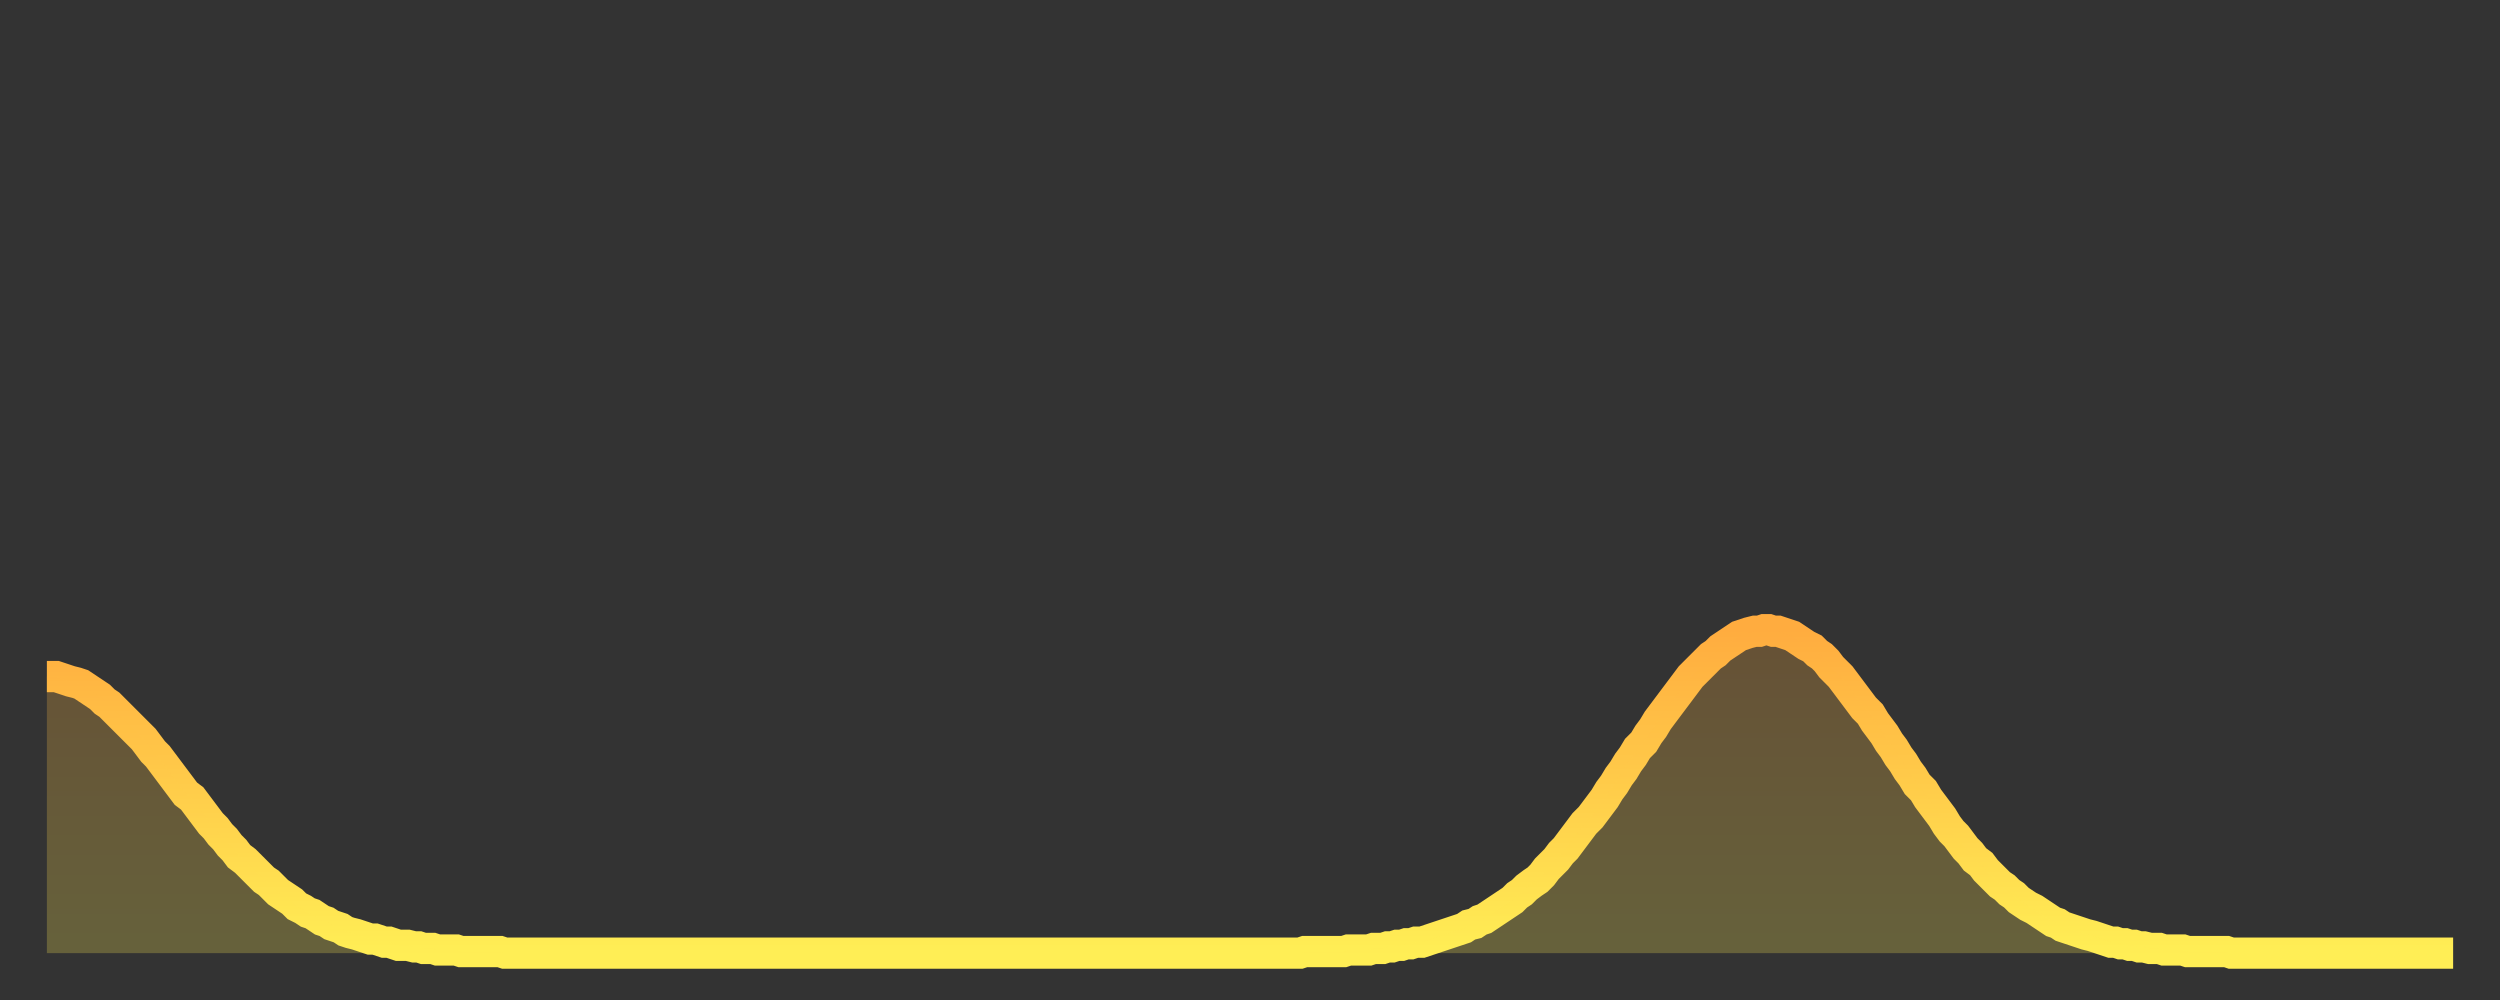 <?xml version="1.0" encoding="utf-8" ?>
<svg baseProfile="full" height="64" version="1.1" width="160" xmlns="http://www.w3.org/2000/svg" xmlns:ev="http://www.w3.org/2001/xml-events" xmlns:xlink="http://www.w3.org/1999/xlink"><rect width="100%" height="100%" fill="#333333" stroke="none"/><defs><linearGradient id="id917420" x1="0" x2="0" y1="0" y2="1"><stop offset="0%" stop-color="#ffac3f" /><stop offset="50%" stop-color="#ffcd4a" /><stop offset="100%" stop-color="#ffee55" /></linearGradient></defs><g transform="translate(3,3)"><g><path d="M 0.0 40.3 0.3 40.3 0.6 40.3 0.9 40.4 1.2 40.5 1.5 40.6 1.9 40.7 2.2 40.8 2.5 41.0 2.8 41.2 3.1 41.4 3.4 41.6 3.7 41.9 4.0 42.1 4.3 42.4 4.6 42.7 4.9 43.0 5.2 43.3 5.6 43.7 5.9 44.0 6.2 44.3 6.5 44.7 6.8 45.1 7.1 45.4 7.4 45.8 7.7 46.2 8.0 46.6 8.3 47.0 8.6 47.4 8.9 47.8 9.3 48.1 9.6 48.5 9.9 48.9 10.2 49.3 10.5 49.7 10.8 50.0 11.1 50.4 11.4 50.7 11.7 51.1 12.0 51.4 12.3 51.8 12.7 52.1 13.0 52.4 13.3 52.7 13.6 53.0 13.9 53.3 14.2 53.5 14.5 53.8 14.8 54.1 15.1 54.3 15.4 54.5 15.7 54.7 16.0 55.0 16.4 55.2 16.7 55.4 17.0 55.5 17.3 55.7 17.6 55.9 17.9 56.0 18.2 56.2 18.5 56.3 18.8 56.4 19.1 56.6 19.4 56.7 19.8 56.8 20.1 56.9 20.4 57.0 20.7 57.1 21.0 57.1 21.3 57.2 21.6 57.3 21.9 57.3 22.2 57.4 22.5 57.5 22.8 57.5 23.1 57.5 23.5 57.6 23.8 57.6 24.1 57.7 24.4 57.7 24.7 57.7 25.0 57.8 25.3 57.8 25.6 57.8 25.9 57.8 26.2 57.8 26.5 57.9 26.8 57.9 27.2 57.9 27.5 57.9 27.8 57.9 28.1 57.9 28.4 57.9 28.7 57.9 29.0 57.9 29.3 58.0 29.6 58.0 29.9 58.0 30.2 58.0 30.6 58.0 30.9 58.0 31.2 58.0 31.5 58.0 31.8 58.0 32.1 58.0 32.4 58.0 32.7 58.0 33.0 58.0 33.3 58.0 33.6 58.0 33.9 58.0 34.3 58.0 34.6 58.0 34.9 58.0 35.2 58.0 35.5 58.0 35.8 58.0 36.1 58.0 36.4 58.0 36.7 58.0 37.0 58.0 37.3 58.0 37.7 58.0 38.0 58.0 38.3 58.0 38.6 58.0 38.9 58.0 39.2 58.0 39.5 58.0 39.8 58.0 40.1 58.0 40.4 58.0 40.7 58.0 41.0 58.0 41.4 58.0 41.7 58.0 42.0 58.0 42.3 58.0 42.6 58.0 42.9 58.0 43.2 58.0 43.5 58.0 43.8 58.0 44.1 58.0 44.4 58.0 44.7 58.0 45.1 58.0 45.4 58.0 45.7 58.0 46.0 58.0 46.3 58.0 46.6 58.0 46.9 58.0 47.2 58.0 47.5 58.0 47.8 58.0 48.1 58.0 48.5 58.0 48.8 58.0 49.1 58.0 49.4 58.0 49.7 58.0 50.0 58.0 50.3 58.0 50.6 58.0 50.9 58.0 51.2 58.0 51.5 58.0 51.8 58.0 52.2 58.0 52.5 58.0 52.8 58.0 53.1 58.0 53.4 58.0 53.7 58.0 54.0 58.0 54.3 58.0 54.6 58.0 54.9 58.0 55.2 58.0 55.6 58.0 55.9 58.0 56.2 58.0 56.5 58.0 56.8 58.0 57.1 58.0 57.4 58.0 57.7 58.0 58.0 58.0 58.3 58.0 58.6 58.0 58.9 58.0 59.3 58.0 59.6 58.0 59.9 58.0 60.2 58.0 60.5 58.0 60.8 58.0 61.1 58.0 61.4 58.0 61.7 58.0 62.0 58.0 62.3 58.0 62.6 58.0 63.0 58.0 63.3 58.0 63.6 58.0 63.9 58.0 64.2 58.0 64.5 58.0 64.8 58.0 65.1 58.0 65.4 58.0 65.7 58.0 66.0 58.0 66.4 58.0 66.7 58.0 67.0 58.0 67.3 58.0 67.6 58.0 67.9 58.0 68.2 58.0 68.5 58.0 68.8 58.0 69.1 58.0 69.4 58.0 69.7 58.0 70.1 58.0 70.4 58.0 70.7 58.0 71.0 58.0 71.3 58.0 71.6 58.0 71.9 58.0 72.2 58.0 72.5 58.0 72.8 58.0 73.1 58.0 73.5 58.0 73.8 58.0 74.1 58.0 74.4 58.0 74.7 58.0 75.0 58.0 75.3 58.0 75.6 58.0 75.9 58.0 76.2 58.0 76.5 58.0 76.8 58.0 77.2 58.0 77.5 58.0 77.8 58.0 78.1 58.0 78.4 58.0 78.7 58.0 79.0 58.0 79.3 58.0 79.6 58.0 79.9 58.0 80.2 58.0 80.5 57.9 80.9 57.9 81.2 57.9 81.5 57.9 81.8 57.9 82.1 57.9 82.4 57.9 82.7 57.9 83.0 57.9 83.3 57.8 83.6 57.8 83.9 57.8 84.3 57.8 84.6 57.8 84.9 57.7 85.2 57.7 85.5 57.7 85.8 57.6 86.1 57.6 86.4 57.5 86.7 57.5 87.0 57.4 87.3 57.4 87.6 57.3 88.0 57.3 88.3 57.2 88.6 57.1 88.9 57.0 89.2 56.9 89.5 56.8 89.8 56.7 90.1 56.6 90.4 56.5 90.7 56.4 91.0 56.2 91.4 56.1 91.7 55.9 92.0 55.8 92.3 55.6 92.6 55.4 92.9 55.2 93.2 55.0 93.5 54.8 93.8 54.6 94.1 54.3 94.4 54.1 94.7 53.8 95.1 53.5 95.4 53.3 95.7 53.0 96.0 52.6 96.3 52.3 96.6 52.0 96.9 51.6 97.2 51.3 97.5 50.9 97.8 50.5 98.1 50.1 98.4 49.7 98.8 49.3 99.1 48.9 99.4 48.5 99.7 48.1 100.0 47.6 100.3 47.2 100.6 46.7 100.9 46.3 101.2 45.8 101.5 45.4 101.8 44.9 102.2 44.5 102.5 44.0 102.8 43.6 103.1 43.1 103.4 42.7 103.7 42.3 104.0 41.9 104.3 41.5 104.6 41.1 104.9 40.7 105.2 40.3 105.5 40.0 105.9 39.6 106.2 39.3 106.5 39.0 106.8 38.8 107.1 38.5 107.4 38.3 107.7 38.1 108.0 37.9 108.3 37.7 108.6 37.6 108.9 37.5 109.3 37.4 109.6 37.4 109.9 37.3 110.2 37.3 110.5 37.4 110.8 37.4 111.1 37.5 111.4 37.6 111.7 37.7 112.0 37.9 112.3 38.1 112.6 38.3 113.0 38.5 113.3 38.8 113.6 39.0 113.9 39.3 114.2 39.7 114.5 40.0 114.8 40.3 115.1 40.7 115.4 41.1 115.7 41.5 116.0 41.9 116.3 42.3 116.7 42.7 117.0 43.2 117.3 43.6 117.6 44.0 117.9 44.5 118.2 44.9 118.5 45.4 118.8 45.8 119.1 46.3 119.4 46.7 119.7 47.2 120.1 47.6 120.4 48.1 120.7 48.5 121.0 48.9 121.3 49.3 121.6 49.8 121.9 50.2 122.2 50.5 122.5 50.9 122.8 51.3 123.1 51.6 123.4 52.0 123.8 52.3 124.1 52.7 124.4 53.0 124.7 53.3 125.0 53.6 125.3 53.8 125.6 54.1 125.9 54.3 126.2 54.6 126.5 54.8 126.8 55.0 127.2 55.2 127.5 55.4 127.8 55.6 128.1 55.8 128.4 56.0 128.7 56.1 129.0 56.3 129.3 56.4 129.6 56.5 129.9 56.6 130.2 56.7 130.5 56.8 130.9 56.9 131.2 57.0 131.5 57.1 131.8 57.2 132.1 57.3 132.4 57.3 132.7 57.4 133.0 57.4 133.3 57.5 133.6 57.5 133.9 57.6 134.2 57.6 134.6 57.7 134.9 57.7 135.2 57.7 135.5 57.8 135.8 57.8 136.1 57.8 136.4 57.8 136.7 57.8 137.0 57.9 137.3 57.9 137.6 57.9 138.0 57.9 138.3 57.9 138.6 57.9 138.9 57.9 139.2 57.9 139.5 57.9 139.8 58.0 140.1 58.0 140.4 58.0 140.7 58.0 141.0 58.0 141.3 58.0 141.7 58.0 142.0 58.0 142.3 58.0 142.6 58.0 142.9 58.0 143.2 58.0 143.5 58.0 143.8 58.0 144.1 58.0 144.4 58.0 144.7 58.0 145.1 58.0 145.4 58.0 145.7 58.0 146.0 58.0 146.3 58.0 146.6 58.0 146.9 58.0 147.2 58.0 147.5 58.0 147.8 58.0 148.1 58.0 148.4 58.0 148.8 58.0 149.1 58.0 149.4 58.0 149.7 58.0 150.0 58.0 150.3 58.0 150.6 58.0 150.9 58.0 151.2 58.0 151.5 58.0 151.8 58.0 152.1 58.0 152.5 58.0 152.8 58.0 153.1 58.0 153.4 58.0 153.7 58.0 154.0 58.0" fill="none" id="graph-curve" opacity="1" stroke="url(#id917420)" stroke-width="2" /><path d="M 0 58 L 0.0 40.3 0.3 40.3 0.6 40.3 0.9 40.4 1.2 40.5 1.5 40.6 1.9 40.7 2.2 40.8 2.5 41.0 2.8 41.2 3.1 41.4 3.4 41.6 3.7 41.9 4.0 42.1 4.3 42.4 4.6 42.7 4.9 43.0 5.2 43.3 5.6 43.7 5.9 44.0 6.2 44.3 6.5 44.7 6.8 45.1 7.1 45.4 7.4 45.8 7.7 46.2 8.0 46.6 8.3 47.0 8.6 47.4 8.9 47.8 9.3 48.1 9.6 48.5 9.9 48.9 10.2 49.3 10.5 49.7 10.8 50.0 11.1 50.4 11.4 50.7 11.7 51.1 12.0 51.4 12.3 51.8 12.7 52.1 13.0 52.4 13.3 52.7 13.6 53.0 13.9 53.3 14.2 53.5 14.5 53.8 14.8 54.1 15.1 54.3 15.4 54.5 15.7 54.7 16.0 55.0 16.4 55.2 16.7 55.4 17.0 55.5 17.3 55.7 17.6 55.9 17.9 56.0 18.2 56.2 18.5 56.3 18.8 56.4 19.1 56.6 19.4 56.7 19.8 56.8 20.1 56.9 20.4 57.0 20.7 57.1 21.0 57.1 21.3 57.2 21.6 57.3 21.9 57.3 22.2 57.4 22.5 57.5 22.8 57.5 23.1 57.5 23.5 57.6 23.8 57.6 24.1 57.7 24.4 57.7 24.7 57.7 25.0 57.8 25.3 57.8 25.6 57.8 25.9 57.8 26.2 57.8 26.5 57.9 26.8 57.9 27.2 57.9 27.5 57.9 27.8 57.9 28.1 57.9 28.4 57.9 28.7 57.9 29.0 57.9 29.3 58.0 29.6 58.0 29.9 58.0 30.2 58.0 30.6 58.0 30.9 58.0 31.2 58.0 31.5 58.0 31.8 58.0 32.1 58.0 32.4 58.0 32.7 58.0 33.0 58.0 33.3 58.0 33.6 58.0 33.9 58.0 34.3 58.0 34.6 58.0 34.9 58.0 35.2 58.0 35.5 58.0 35.8 58.0 36.1 58.0 36.4 58.0 36.7 58.0 37.0 58.0 37.3 58.0 37.7 58.0 38.0 58.0 38.3 58.0 38.6 58.0 38.9 58.0 39.2 58.0 39.5 58.0 39.8 58.0 40.1 58.0 40.4 58.0 40.7 58.0 41.0 58.0 41.4 58.0 41.7 58.0 42.0 58.0 42.3 58.0 42.6 58.0 42.9 58.0 43.2 58.0 43.5 58.0 43.8 58.0 44.1 58.0 44.4 58.0 44.7 58.0 45.1 58.0 45.4 58.0 45.7 58.0 46.0 58.0 46.3 58.0 46.6 58.0 46.9 58.0 47.2 58.0 47.5 58.0 47.8 58.0 48.1 58.0 48.5 58.0 48.8 58.0 49.1 58.0 49.4 58.0 49.7 58.0 50.0 58.0 50.3 58.0 50.6 58.0 50.9 58.0 51.2 58.0 51.5 58.0 51.8 58.0 52.2 58.0 52.5 58.0 52.8 58.0 53.1 58.0 53.4 58.0 53.7 58.0 54.0 58.0 54.3 58.0 54.6 58.0 54.9 58.0 55.2 58.0 55.6 58.0 55.9 58.0 56.2 58.0 56.5 58.0 56.8 58.0 57.1 58.0 57.4 58.0 57.7 58.0 58.0 58.0 58.3 58.0 58.6 58.0 58.9 58.0 59.3 58.0 59.6 58.0 59.9 58.0 60.2 58.0 60.5 58.0 60.8 58.0 61.1 58.0 61.4 58.0 61.7 58.0 62.0 58.0 62.3 58.0 62.6 58.0 63.0 58.0 63.3 58.0 63.6 58.0 63.9 58.0 64.2 58.0 64.5 58.0 64.8 58.0 65.1 58.0 65.4 58.0 65.7 58.0 66.0 58.0 66.4 58.0 66.7 58.0 67.0 58.0 67.3 58.0 67.6 58.0 67.9 58.0 68.2 58.0 68.5 58.0 68.8 58.0 69.1 58.0 69.4 58.0 69.7 58.0 70.1 58.0 70.4 58.0 70.7 58.0 71.0 58.0 71.3 58.0 71.6 58.0 71.9 58.0 72.2 58.0 72.5 58.0 72.8 58.0 73.1 58.0 73.5 58.0 73.8 58.0 74.1 58.0 74.4 58.0 74.7 58.0 75.0 58.0 75.3 58.0 75.6 58.0 75.9 58.0 76.2 58.0 76.5 58.0 76.8 58.0 77.2 58.0 77.5 58.0 77.8 58.0 78.1 58.0 78.4 58.0 78.7 58.0 79.0 58.0 79.3 58.0 79.6 58.0 79.9 58.0 80.2 58.0 80.5 57.9 80.9 57.9 81.2 57.9 81.5 57.9 81.8 57.9 82.1 57.9 82.4 57.9 82.7 57.9 83.0 57.9 83.3 57.8 83.6 57.8 83.9 57.8 84.3 57.8 84.6 57.8 84.9 57.7 85.2 57.7 85.5 57.7 85.8 57.6 86.1 57.6 86.4 57.5 86.7 57.5 87.0 57.4 87.3 57.4 87.6 57.3 88.0 57.3 88.3 57.2 88.6 57.1 88.9 57.0 89.2 56.9 89.5 56.8 89.8 56.7 90.1 56.6 90.4 56.5 90.7 56.4 91.0 56.2 91.4 56.1 91.7 55.9 92.0 55.8 92.3 55.6 92.6 55.4 92.9 55.2 93.2 55.0 93.5 54.8 93.8 54.6 94.1 54.3 94.4 54.1 94.7 53.8 95.1 53.5 95.4 53.3 95.7 53.0 96.0 52.6 96.3 52.3 96.6 52.0 96.9 51.6 97.2 51.3 97.5 50.9 97.8 50.5 98.1 50.1 98.4 49.7 98.8 49.3 99.1 48.9 99.4 48.5 99.7 48.1 100.0 47.6 100.3 47.2 100.6 46.7 100.9 46.3 101.2 45.8 101.5 45.4 101.8 44.9 102.2 44.5 102.5 44.0 102.8 43.6 103.1 43.1 103.4 42.7 103.7 42.3 104.0 41.9 104.3 41.5 104.6 41.1 104.9 40.7 105.2 40.3 105.5 40.0 105.9 39.6 106.2 39.3 106.5 39.0 106.8 38.8 107.1 38.5 107.4 38.3 107.7 38.1 108.0 37.9 108.3 37.7 108.6 37.6 108.9 37.5 109.3 37.4 109.6 37.4 109.9 37.3 110.2 37.3 110.5 37.4 110.8 37.4 111.1 37.5 111.4 37.6 111.7 37.7 112.0 37.9 112.3 38.1 112.6 38.3 113.0 38.5 113.3 38.8 113.6 39.0 113.9 39.3 114.2 39.7 114.5 40.0 114.8 40.3 115.1 40.7 115.4 41.1 115.7 41.5 116.0 41.9 116.3 42.3 116.7 42.7 117.0 43.2 117.3 43.6 117.6 44.0 117.9 44.5 118.2 44.9 118.5 45.4 118.8 45.8 119.1 46.3 119.4 46.7 119.7 47.2 120.1 47.6 120.4 48.1 120.7 48.5 121.0 48.9 121.3 49.3 121.6 49.8 121.9 50.2 122.2 50.5 122.5 50.9 122.8 51.3 123.1 51.6 123.4 52.0 123.8 52.3 124.1 52.7 124.4 53.0 124.7 53.3 125.0 53.6 125.3 53.8 125.6 54.1 125.9 54.3 126.2 54.6 126.5 54.8 126.8 55.0 127.2 55.2 127.5 55.4 127.8 55.6 128.1 55.8 128.4 56.0 128.7 56.1 129.0 56.3 129.3 56.4 129.6 56.5 129.9 56.6 130.2 56.7 130.5 56.8 130.9 56.9 131.2 57.0 131.5 57.1 131.8 57.2 132.1 57.3 132.4 57.3 132.7 57.4 133.0 57.4 133.3 57.5 133.6 57.5 133.9 57.6 134.2 57.6 134.6 57.7 134.9 57.7 135.2 57.7 135.5 57.8 135.8 57.8 136.1 57.8 136.4 57.8 136.7 57.8 137.0 57.9 137.3 57.9 137.6 57.9 138.0 57.9 138.3 57.9 138.6 57.9 138.9 57.9 139.2 57.9 139.5 57.9 139.8 58.0 140.1 58.0 140.4 58.0 140.7 58.0 141.0 58.0 141.3 58.0 141.7 58.0 142.0 58.0 142.3 58.0 142.6 58.0 142.9 58.0 143.2 58.0 143.5 58.0 143.8 58.0 144.1 58.0 144.4 58.0 144.7 58.0 145.1 58.0 145.4 58.0 145.7 58.0 146.0 58.0 146.3 58.0 146.6 58.0 146.9 58.0 147.2 58.0 147.5 58.0 147.8 58.0 148.1 58.0 148.4 58.0 148.8 58.0 149.1 58.0 149.4 58.0 149.7 58.0 150.0 58.0 150.3 58.0 150.6 58.0 150.9 58.0 151.2 58.0 151.5 58.0 151.8 58.0 152.1 58.0 152.5 58.0 152.8 58.0 153.1 58.0 153.4 58.0 153.7 58.0 154.0 58.0 154 58" fill="url(#id917420)" fill-opacity=".25" id="graph-shadow" /></g></g></svg>